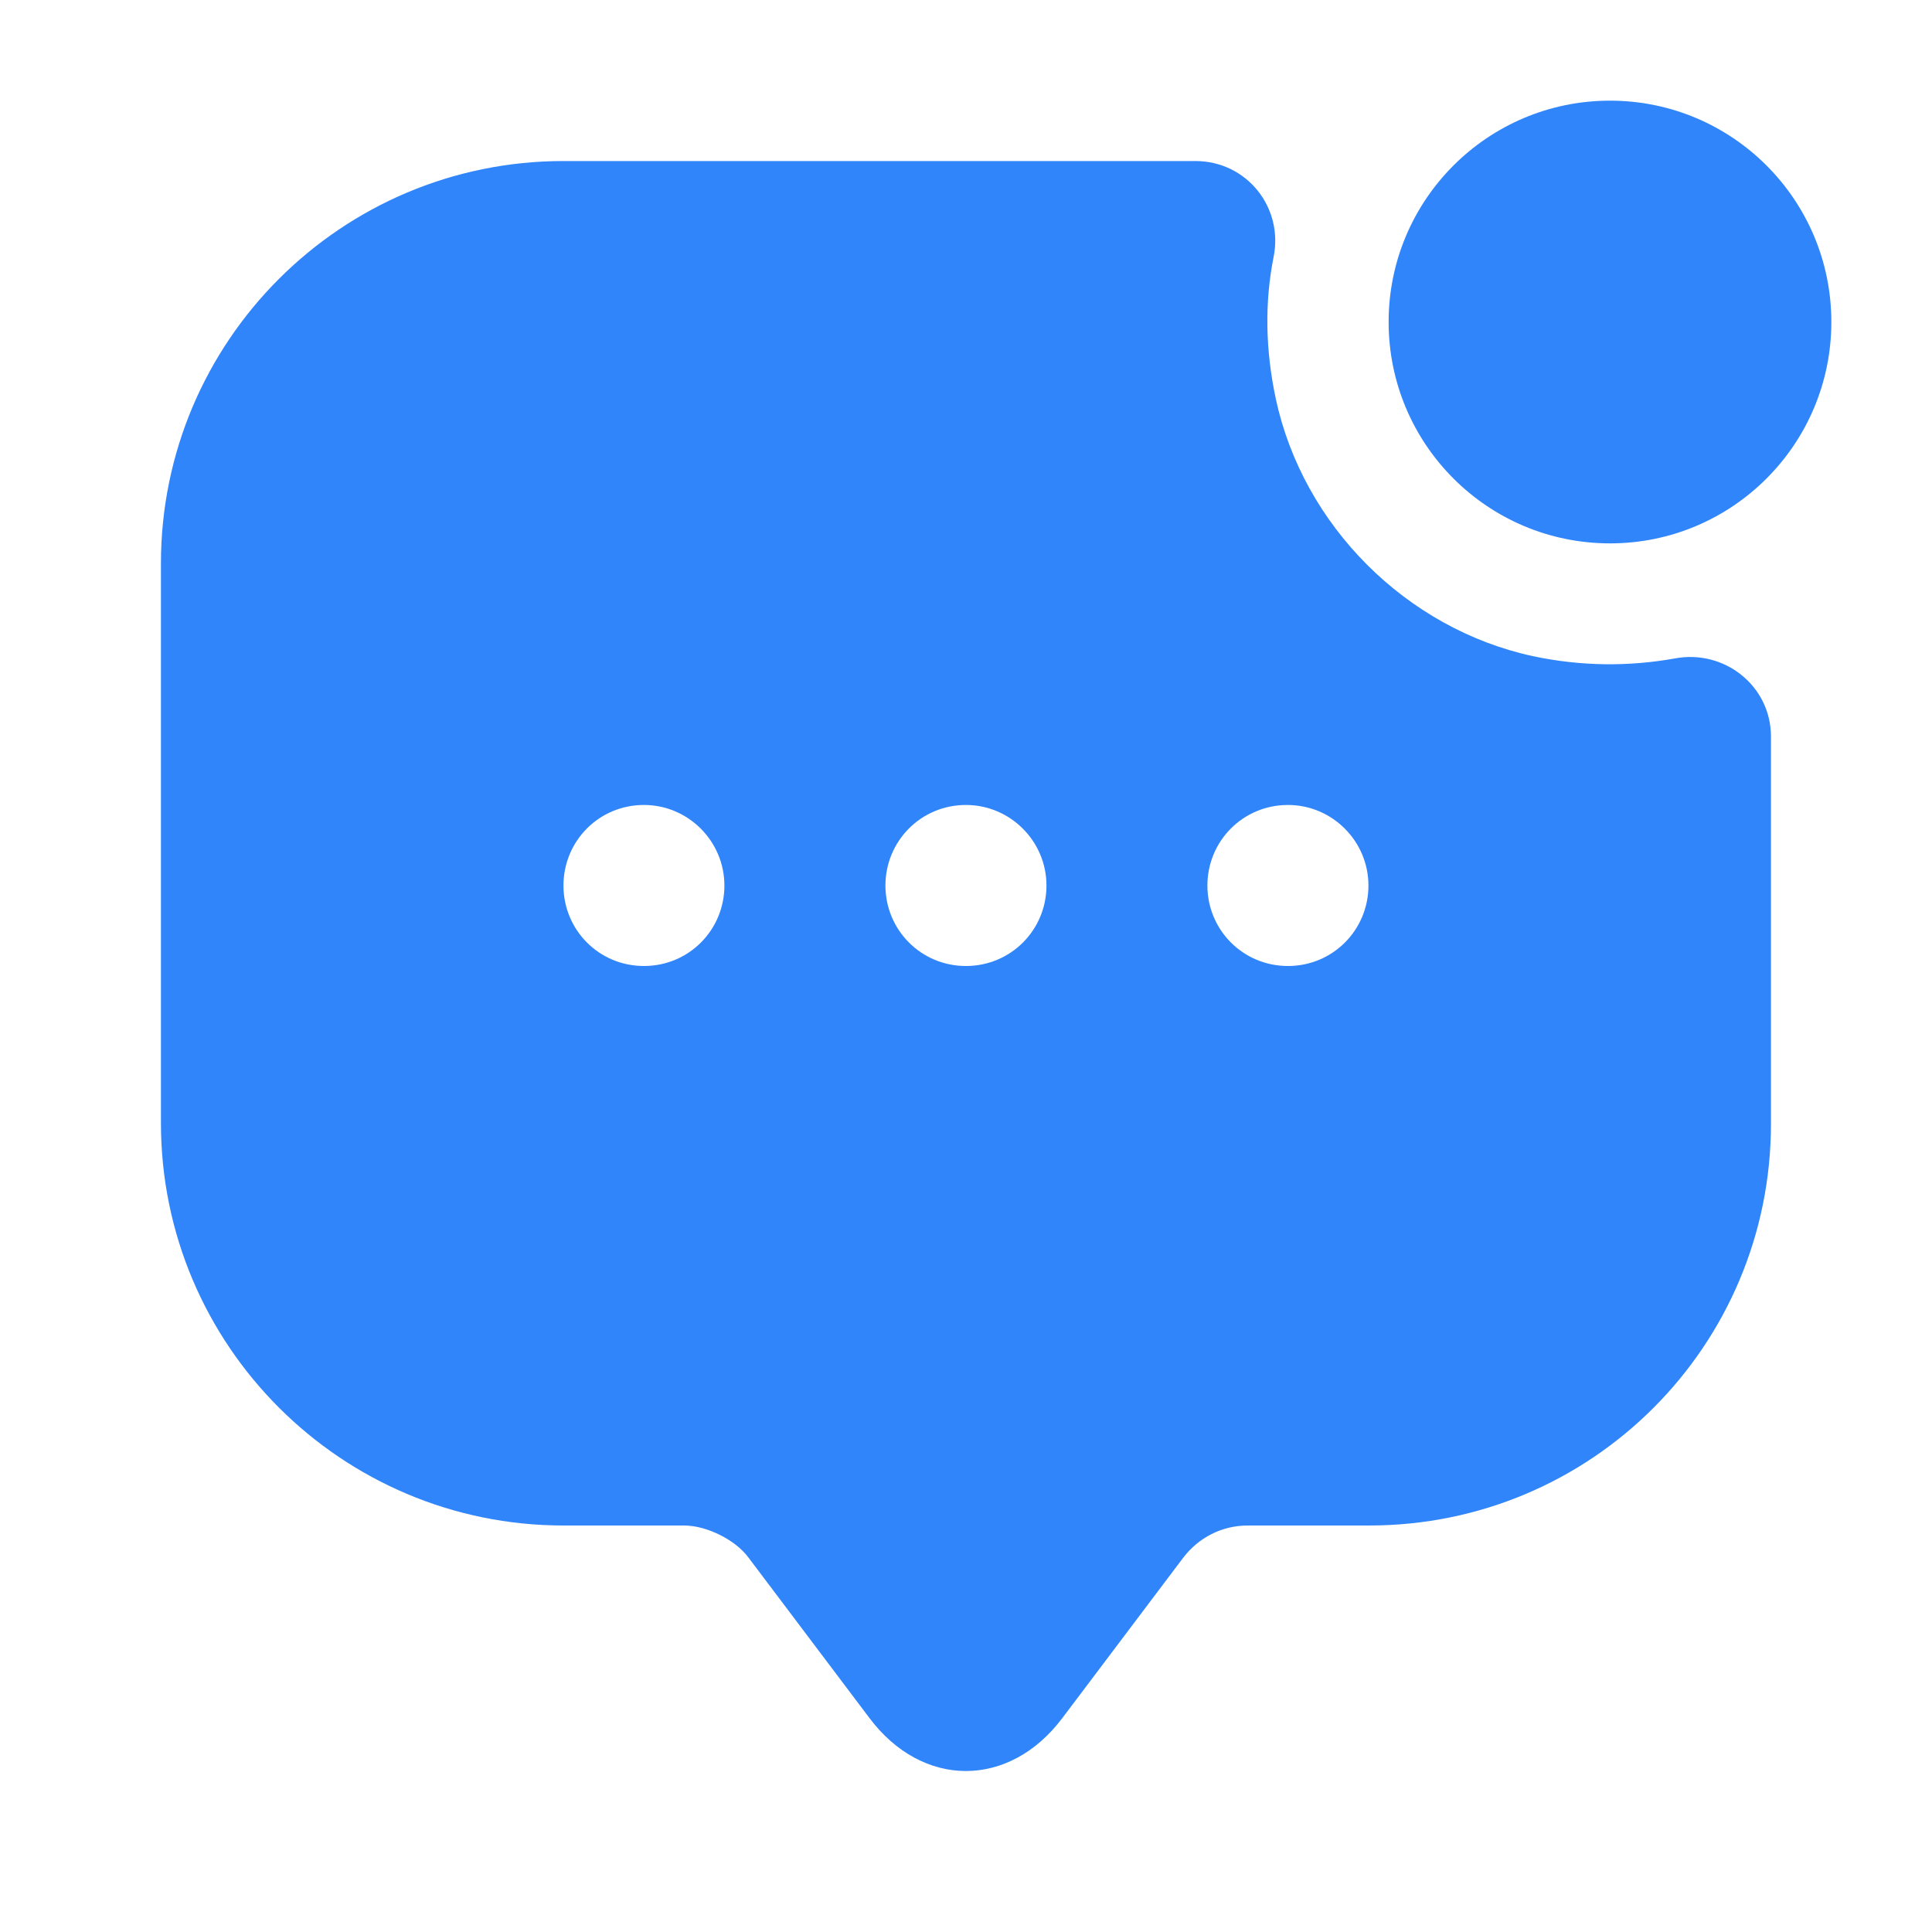 <svg width="20" height="20" viewBox="0 0 20 20" fill="none" xmlns="http://www.w3.org/2000/svg">
<path d="M16.667 5.625C17.932 5.625 18.958 4.599 18.958 3.333C18.958 2.068 17.932 1.042 16.667 1.042C15.401 1.042 14.375 2.068 14.375 3.333C14.375 4.599 15.401 5.625 16.667 5.625Z" fill="#3185FA"/>
<path d="M15.866 6.792C14.558 6.508 13.491 5.442 13.208 4.133C13.099 3.625 13.091 3.133 13.183 2.667C13.291 2.15 12.908 1.667 12.374 1.667H5.833C3.533 1.667 1.666 3.533 1.666 5.833V11.625C1.666 13.925 3.533 15.792 5.833 15.792H7.083C7.316 15.792 7.616 15.942 7.749 16.125L8.999 17.783C9.549 18.517 10.449 18.517 10.999 17.783L12.249 16.125C12.408 15.917 12.649 15.792 12.916 15.792H14.174C16.474 15.792 18.333 13.933 18.333 11.633V7.625C18.333 7.1 17.849 6.717 17.333 6.817C16.866 6.9 16.374 6.9 15.866 6.792ZM6.666 10C6.199 10 5.833 9.625 5.833 9.167C5.833 8.708 6.199 8.333 6.666 8.333C7.124 8.333 7.499 8.708 7.499 9.167C7.499 9.625 7.133 10 6.666 10ZM9.999 10C9.533 10 9.166 9.625 9.166 9.167C9.166 8.708 9.533 8.333 9.999 8.333C10.458 8.333 10.833 8.708 10.833 9.167C10.833 9.625 10.466 10 9.999 10ZM13.333 10C12.866 10 12.499 9.625 12.499 9.167C12.499 8.708 12.866 8.333 13.333 8.333C13.791 8.333 14.166 8.708 14.166 9.167C14.166 9.625 13.799 10 13.333 10Z" fill="#3185FA"/>
</svg>
